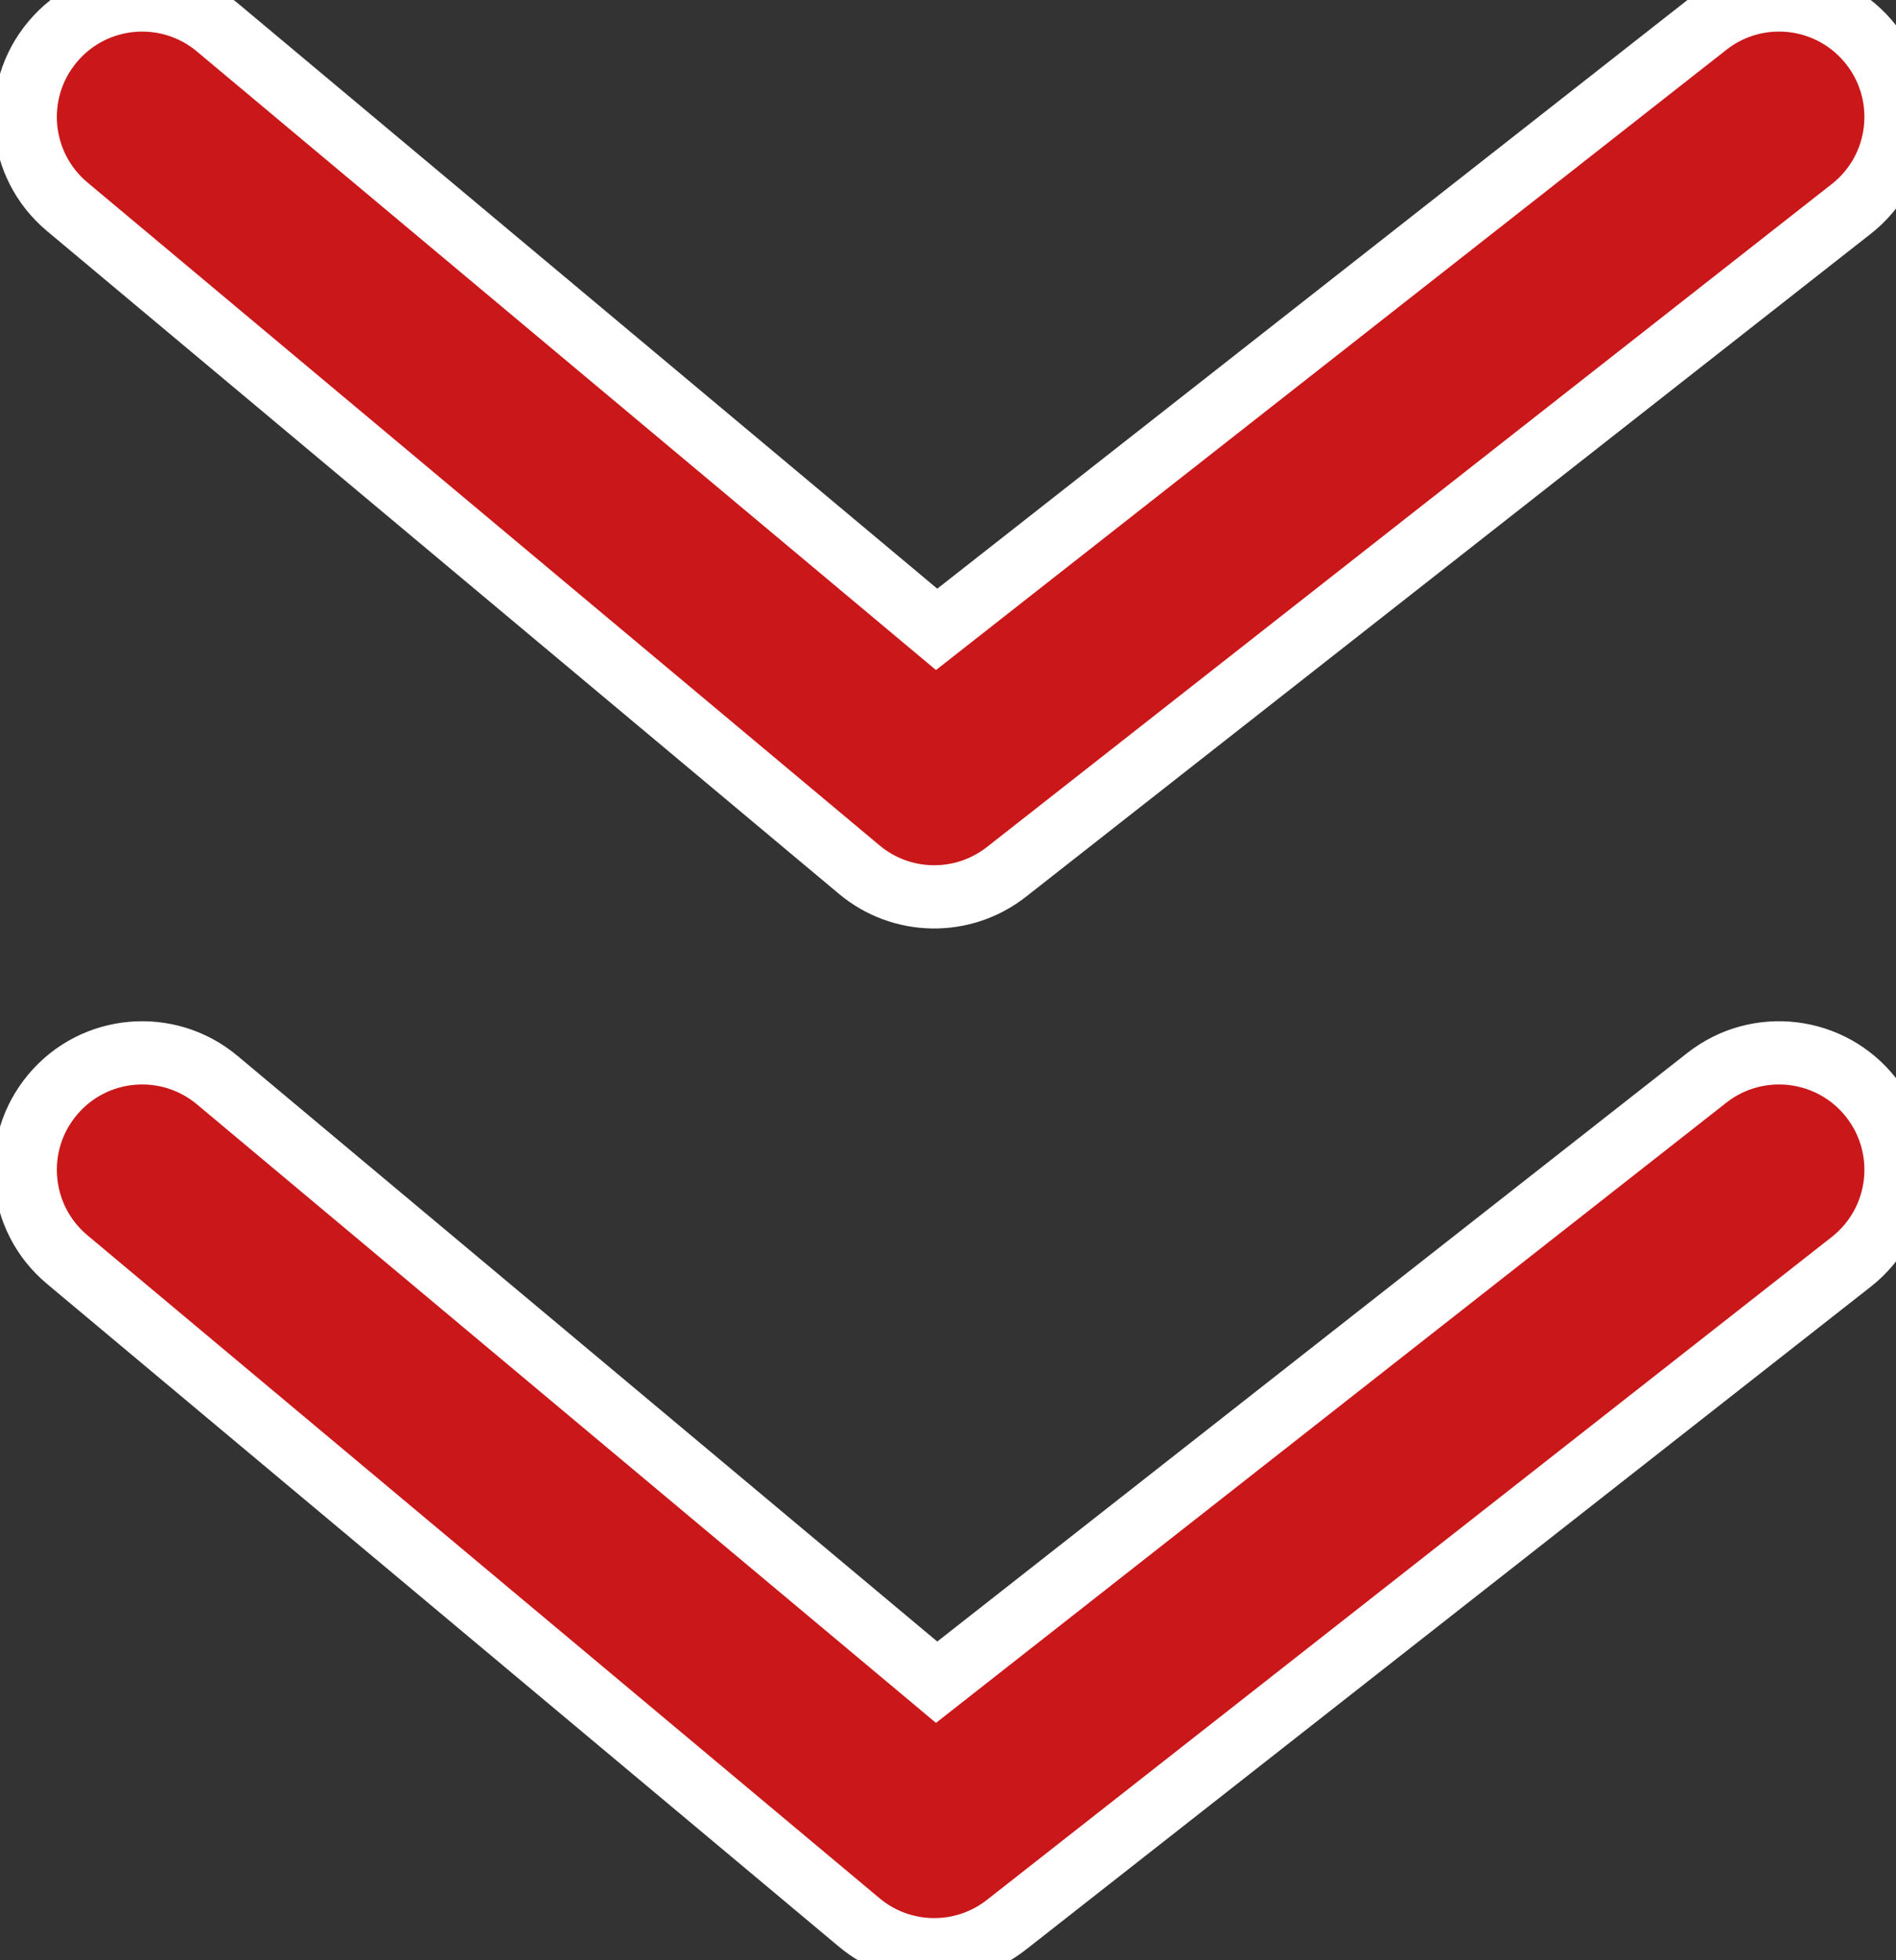 <svg width="30" height="31" viewBox="0 0 30 31" fill="none" xmlns="http://www.w3.org/2000/svg">
<rect x="0" y="0" width="30" height="31" fill="#333333" stroke="none"/>
<path d="M29.606 0.708C28.975 -0.096 27.812 -0.237 27.008 0.394L14.82 9.953L3.437 0.431C2.653 -0.225 1.486 -0.121 0.831 0.663C0.175 1.446 0.279 2.613 1.063 3.269L13.595 13.752C14.265 14.313 15.236 14.328 15.924 13.789L29.291 3.305C30.096 2.675 30.236 1.512 29.606 0.708Z" fill="#CA1719"/>
<path d="M29.606 0.708C28.975 -0.096 27.812 -0.237 27.008 0.394L14.82 9.953L3.437 0.431C2.653 -0.225 1.486 -0.121 0.831 0.663C0.175 1.446 0.279 2.613 1.063 3.269L13.595 13.752C14.265 14.313 15.236 14.328 15.924 13.789L29.291 3.305C30.096 2.675 30.236 1.512 29.606 0.708Z" stroke="white"/>
<path d="M29.606 17.358C28.975 16.555 27.812 16.414 27.008 17.044L14.82 26.603L3.437 17.081C2.653 16.426 1.486 16.529 0.831 17.313C0.175 18.097 0.279 19.264 1.063 19.919L13.595 30.402C14.265 30.963 15.236 30.978 15.924 30.439L29.291 19.956C30.096 19.325 30.236 18.163 29.606 17.358Z" fill="#CA1719"/>
<path d="M29.606 17.358C28.975 16.555 27.812 16.414 27.008 17.044L14.82 26.603L3.437 17.081C2.653 16.426 1.486 16.529 0.831 17.313C0.175 18.097 0.279 19.264 1.063 19.919L13.595 30.402C14.265 30.963 15.236 30.978 15.924 30.439L29.291 19.956C30.096 19.325 30.236 18.163 29.606 17.358Z" stroke="white"/>
</svg>
